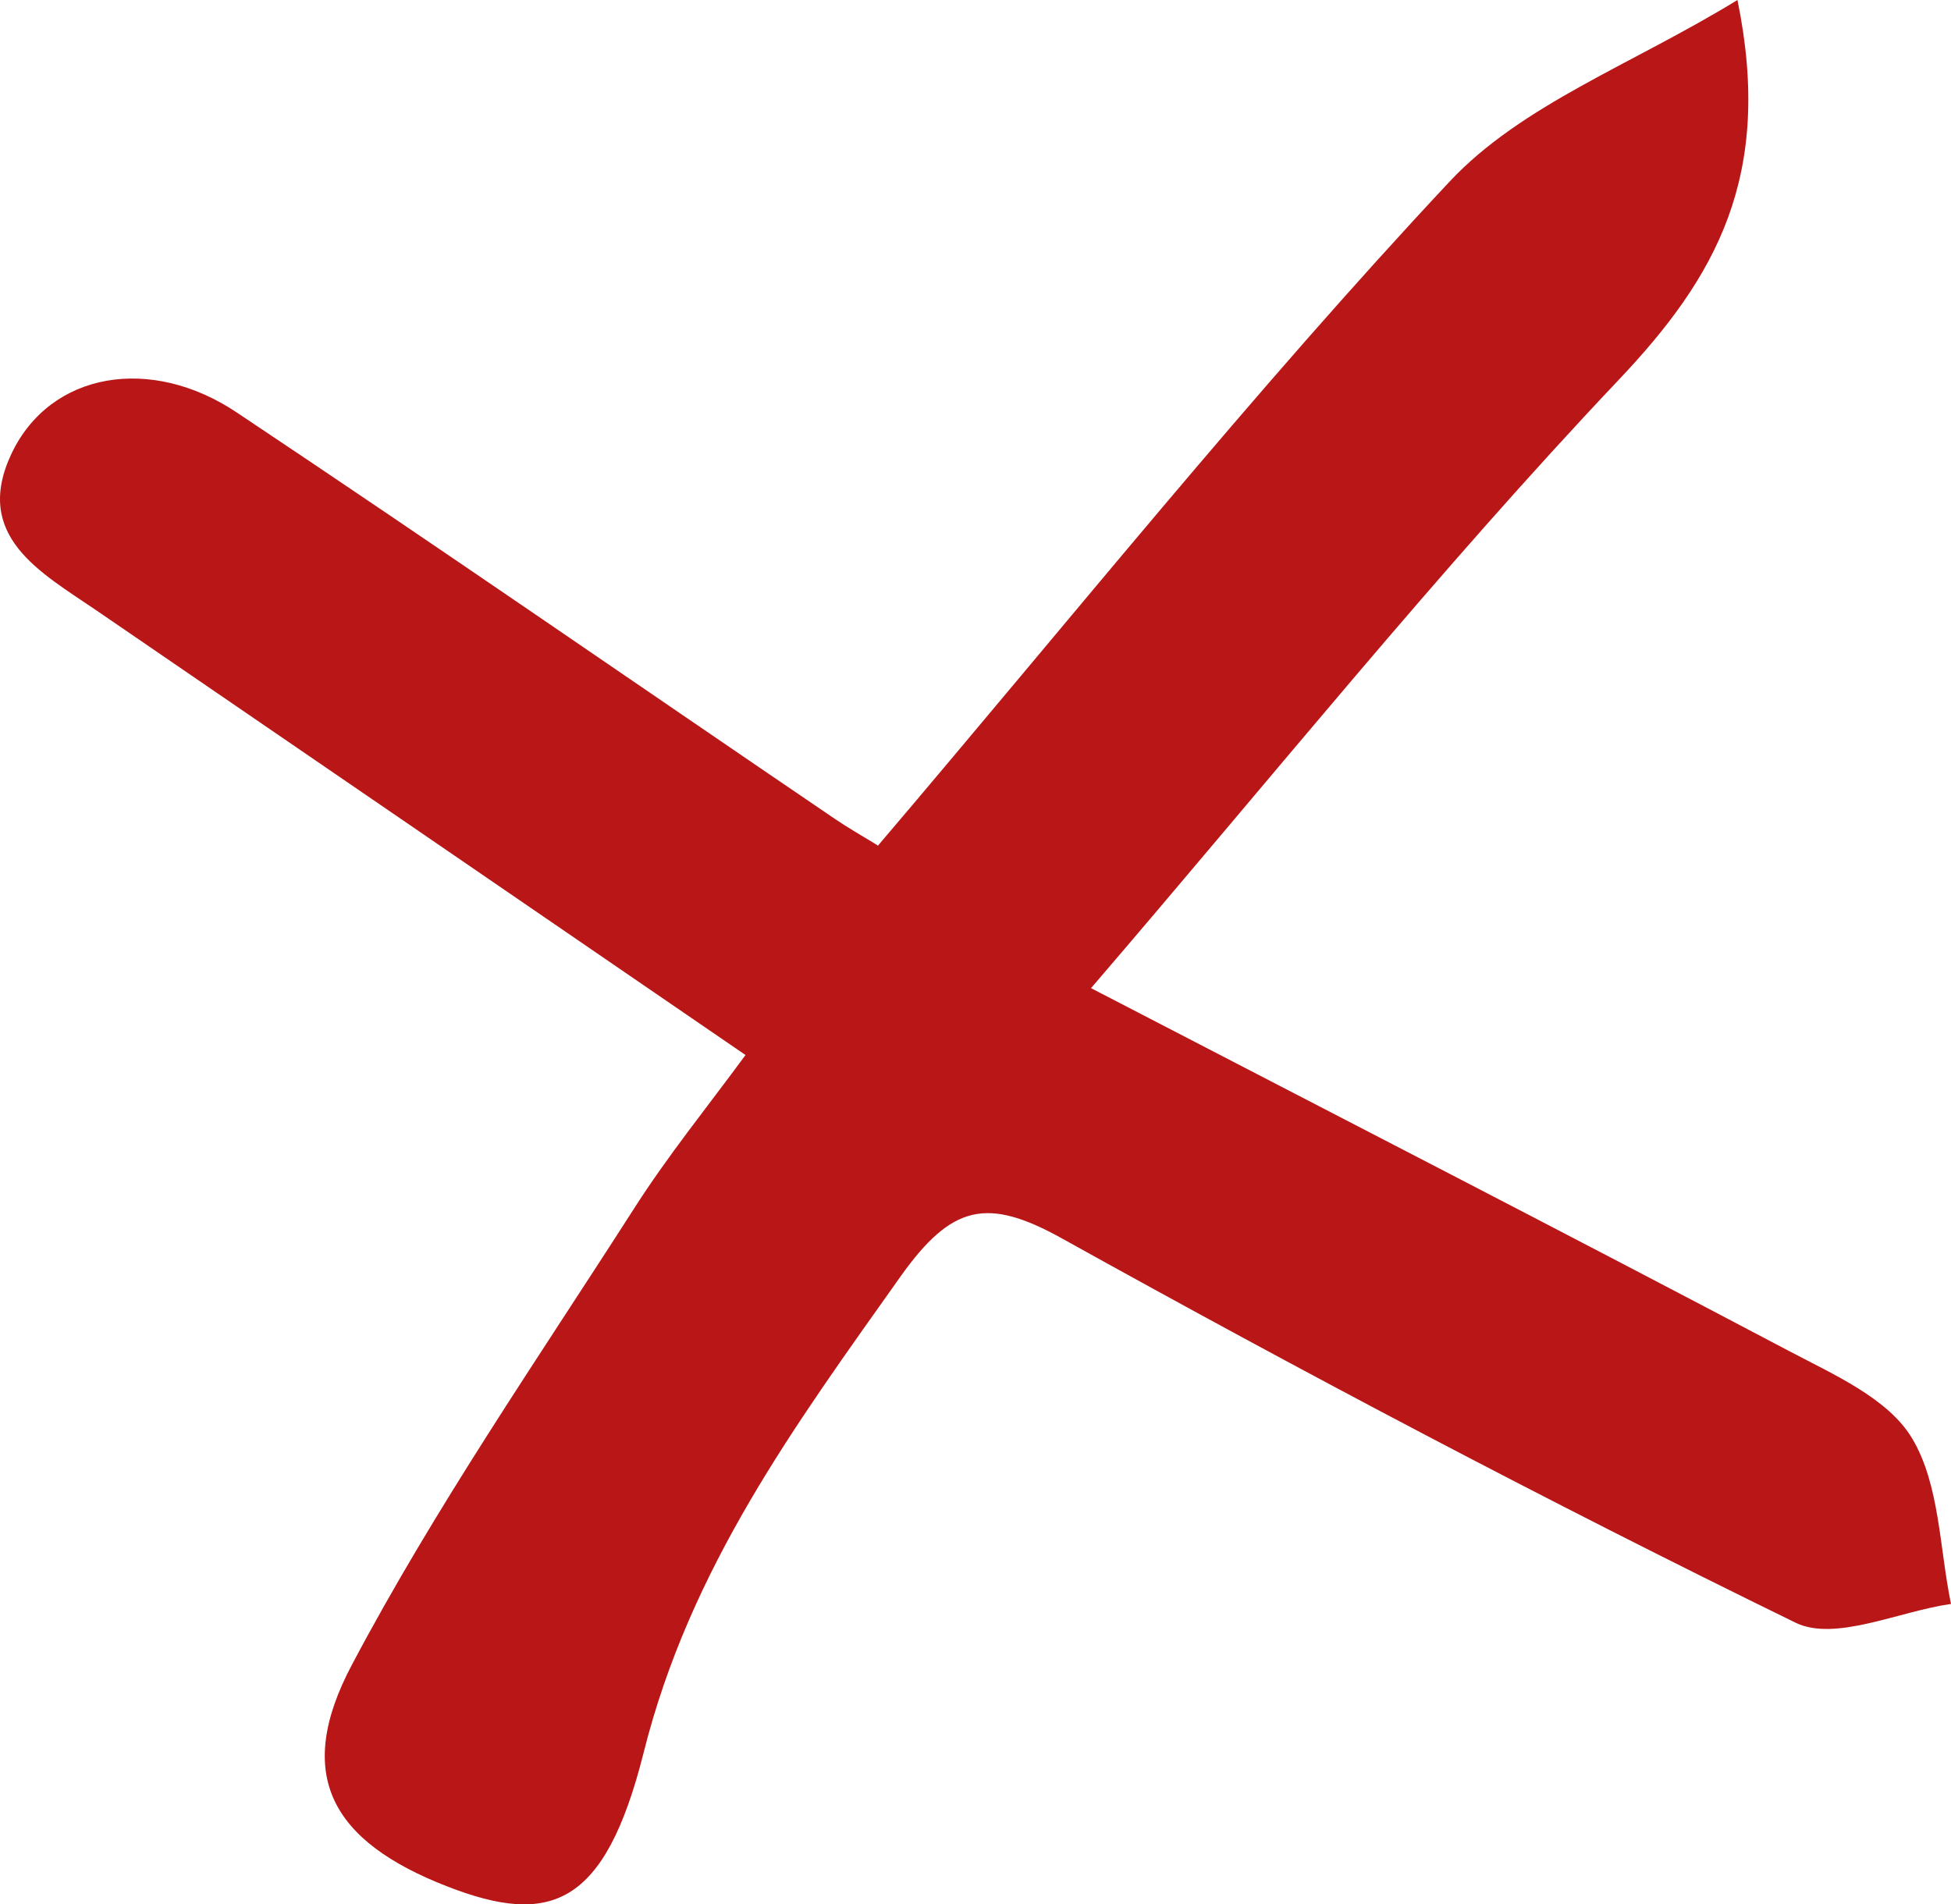 <svg width="42" height="41" viewBox="0 0 42 41" fill="none" xmlns="http://www.w3.org/2000/svg">
<path d="M18.896 18.211C23.07 13.307 26.966 8.438 31.209 3.906C32.764 2.248 35.146 1.384 37.403 0C38.181 3.794 36.938 5.972 34.84 8.185C30.938 12.309 27.368 16.756 23.487 21.274C28.743 24 33.639 26.515 38.514 29.087C39.472 29.593 40.646 30.105 41.16 30.963C41.757 31.953 41.75 33.323 42 34.532C40.868 34.693 39.5 35.354 38.646 34.932C33.313 32.326 28.056 29.55 22.862 26.663C21.244 25.764 20.487 25.939 19.389 27.478C17.119 30.682 14.855 33.745 13.855 37.736C13.021 41.052 11.841 41.473 9.633 40.616C7.14 39.647 6.313 38.22 7.577 35.839C9.369 32.452 11.563 29.276 13.633 26.045C14.362 24.899 15.223 23.838 16.049 22.714C11.306 19.462 6.688 16.3 2.07 13.138C0.876 12.323 -0.596 11.543 0.251 9.759C1.091 8.002 3.251 7.644 5.098 8.881C9.417 11.761 13.688 14.719 17.98 17.635C18.258 17.824 18.556 17.993 18.889 18.197L18.896 18.211Z" fill="#B91717"/>
</svg>
